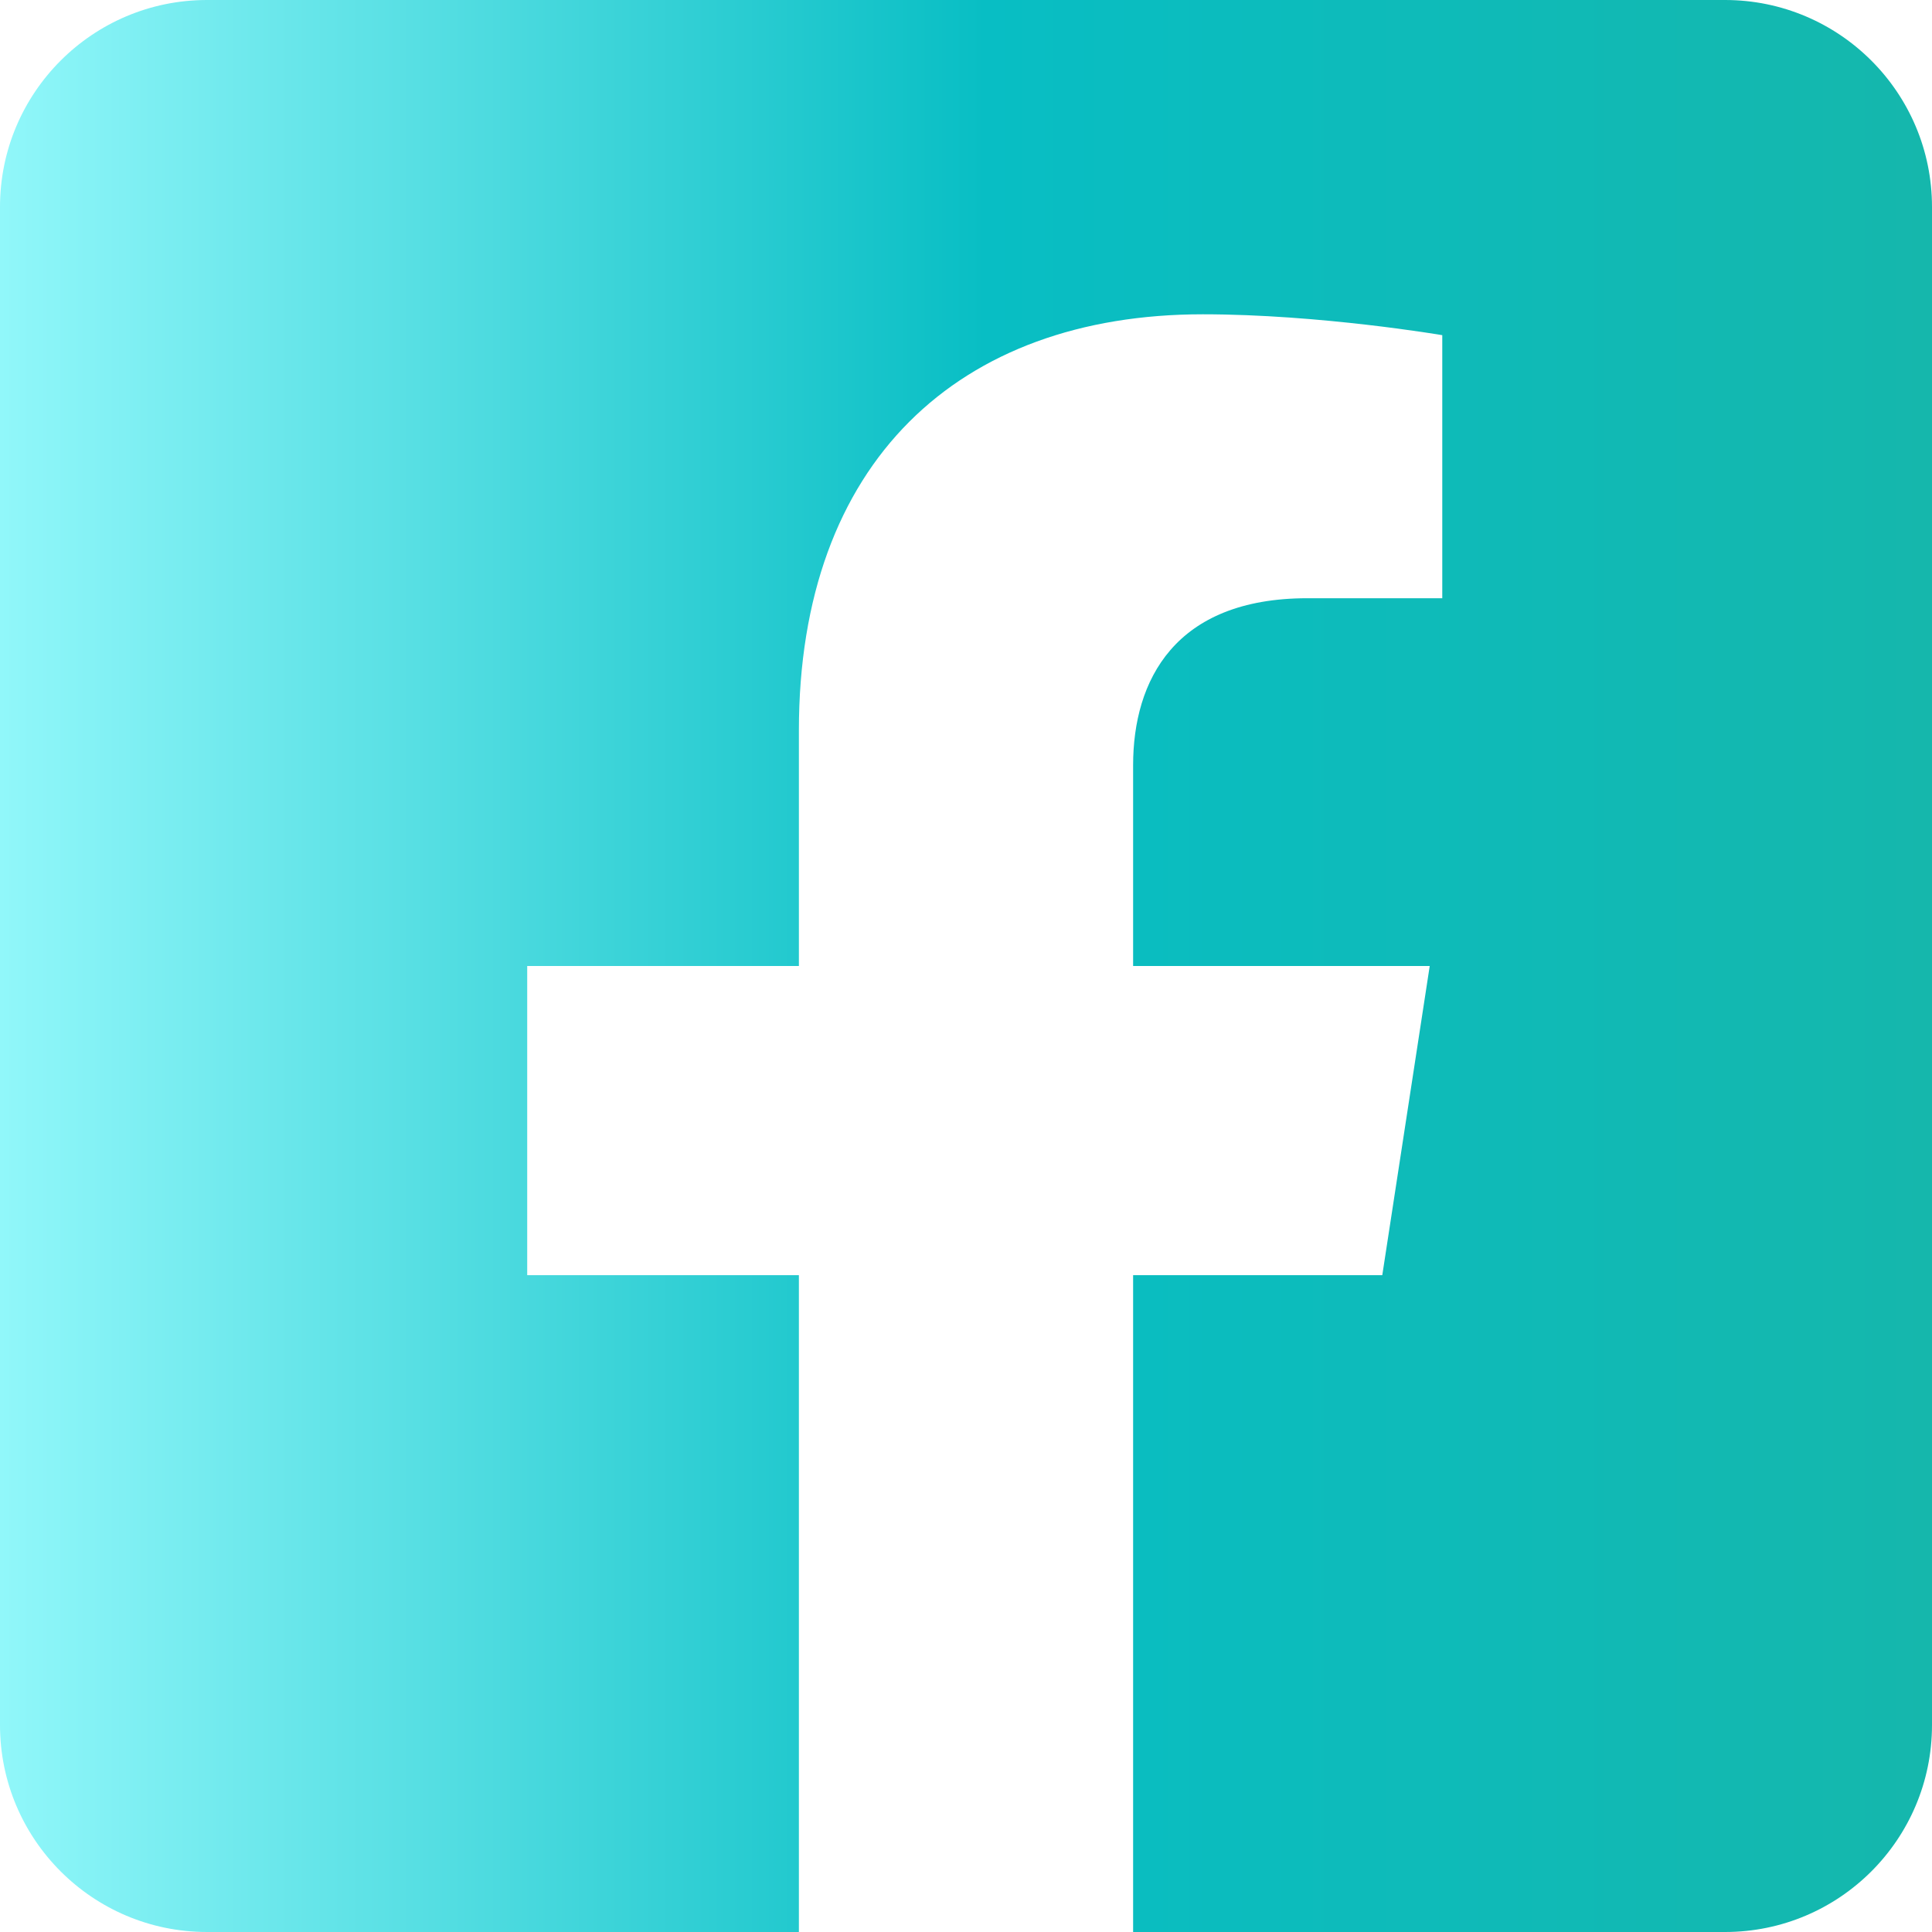 <svg xmlns="http://www.w3.org/2000/svg" viewBox="0 0 448 448"><defs><linearGradient id="a" x1="0" x2="448" y1="224" y2="224" gradientUnits="userSpaceOnUse"><stop offset="0" stop-color="#91f7fa"/><stop offset=".51" stop-color="#08bec4"/><stop offset="1" stop-color="#15b7ac"/></linearGradient></defs><path fill="url(#a)" d="M400 0H48C21.49 0 0 21.49 0 48v352c0 26.51 21.49 48 48 48h137.25V295.69h-63V224h63v-54.64c0-62.15 37-96.48 93.67-96.48 27.14 0 55.52 4.84 55.52 4.84v61h-31.27c-30.81 0-40.42 19.12-40.42 38.73V224h68.78l-11 71.69h-57.78V448H400c26.51 0 48-21.49 48-48V48c0-26.51-21.49-48-48-48"/></svg>